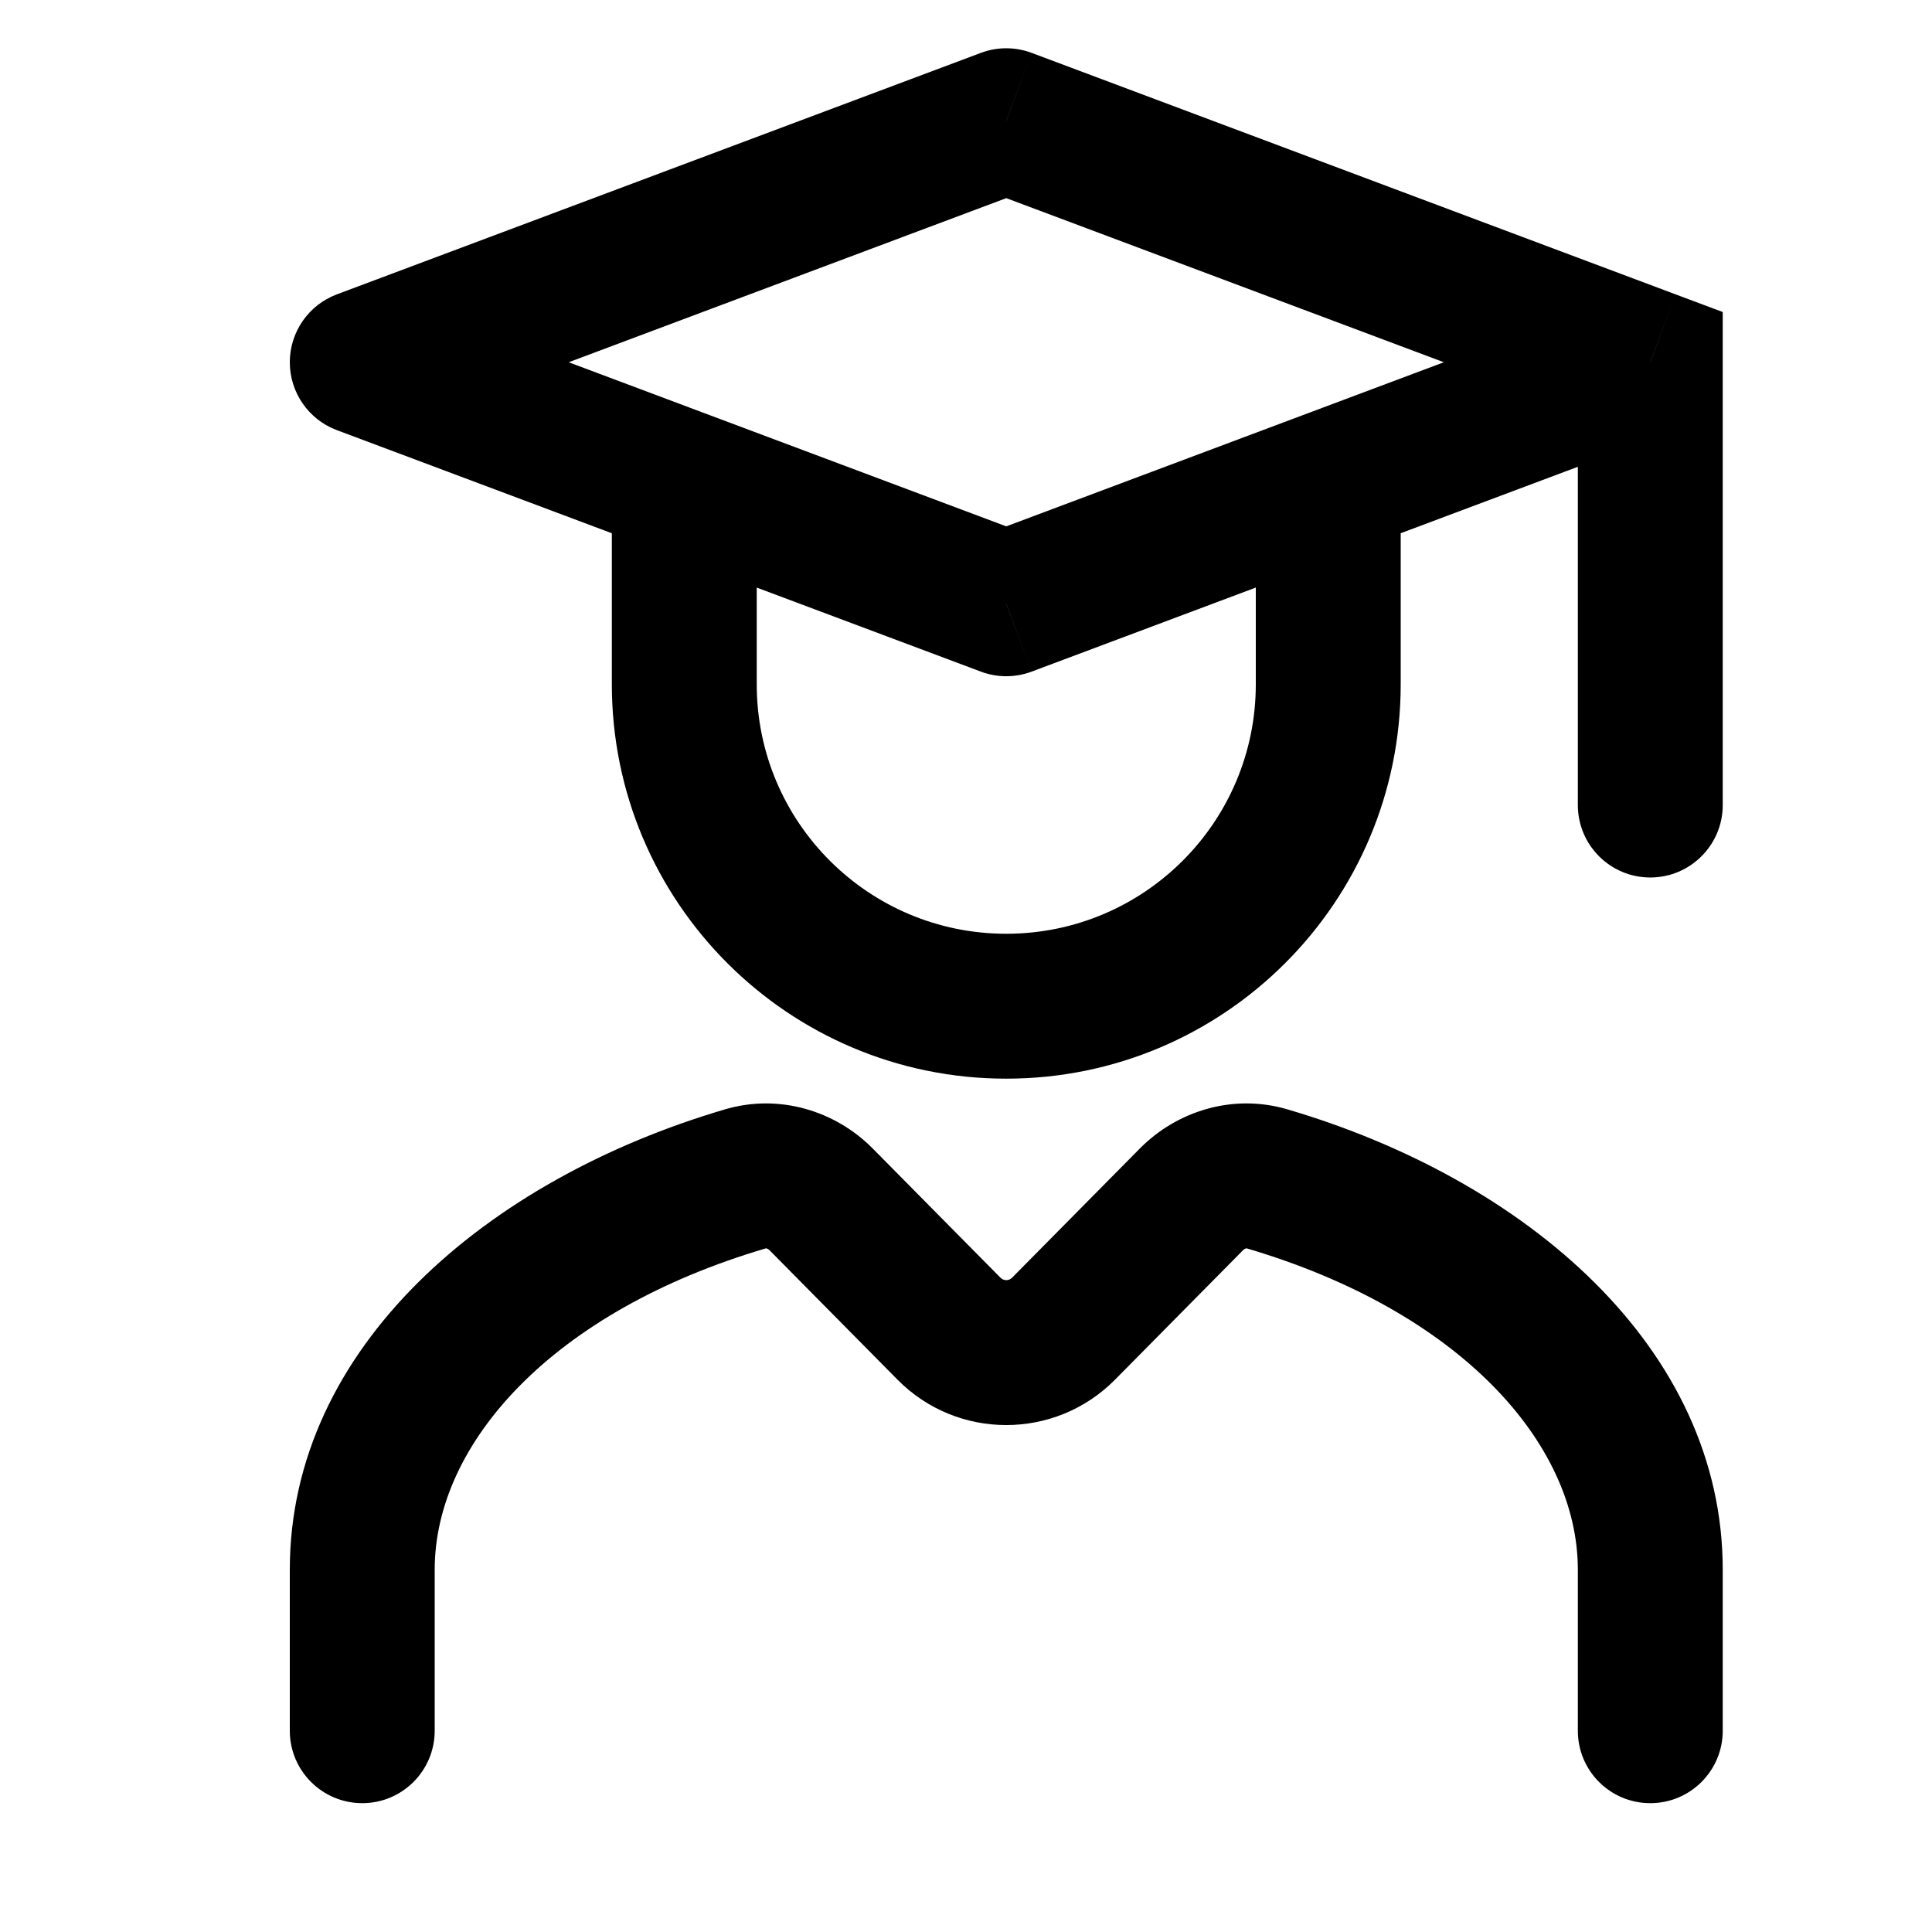 <svg viewBox="0 0 16 16" fill="none" xmlns="http://www.w3.org/2000/svg" id="use-href-target"><path d="M13.667 3H14.267V2.584L13.877 2.438L13.667 3ZM13.067 6.667C13.067 6.998 13.335 7.267 13.667 7.267C13.998 7.267 14.267 6.998 14.267 6.667H13.067ZM11.6 4.333V3.733H10.4V4.333H11.6ZM6.267 4.333V3.733H5.067V4.333H6.267ZM8.333 1L8.544 0.438C8.408 0.387 8.258 0.387 8.123 0.438L8.333 1ZM3 3L2.789 2.438C2.555 2.526 2.4 2.75 2.4 3C2.4 3.25 2.555 3.474 2.789 3.562L3 3ZM8.333 5L8.123 5.562C8.258 5.613 8.408 5.613 8.544 5.562L8.333 5ZM8.807 11.004L8.381 10.582H8.381L8.807 11.004ZM9.866 9.933L10.293 10.355H10.293L9.866 9.933ZM10.492 9.763L10.661 9.187H10.661L10.492 9.763ZM6.8 9.933L7.227 9.511H7.227L6.8 9.933ZM7.859 11.004L7.433 11.426H7.433L7.859 11.004ZM6.175 9.763L6.005 9.187L6.175 9.763ZM13.067 14.333C13.067 14.665 13.335 14.933 13.667 14.933C13.998 14.933 14.267 14.665 14.267 14.333H13.067ZM2.4 14.333C2.4 14.665 2.669 14.933 3 14.933C3.331 14.933 3.6 14.665 3.6 14.333H2.4ZM13.067 3V6.667H14.267V3H13.067ZM10.4 4.333V5.667H11.6V4.333H10.4ZM6.267 5.667V4.333H5.067V5.667H6.267ZM8.333 7.733C7.192 7.733 6.267 6.808 6.267 5.667H5.067C5.067 7.471 6.529 8.933 8.333 8.933V7.733ZM10.4 5.667C10.4 6.808 9.475 7.733 8.333 7.733V8.933C10.137 8.933 11.6 7.471 11.6 5.667H10.4ZM8.123 0.438L2.789 2.438L3.211 3.562L8.544 1.562L8.123 0.438ZM8.544 5.562L13.877 3.562L13.456 2.438L8.123 4.438L8.544 5.562ZM8.123 1.562L13.456 3.562L13.877 2.438L8.544 0.438L8.123 1.562ZM8.544 4.438L3.211 2.438L2.789 3.562L8.123 5.562L8.544 4.438ZM9.234 11.426L10.293 10.355L9.44 9.511L8.381 10.582L9.234 11.426ZM10.323 10.338C12.087 10.857 13.067 11.95 13.067 13H14.267C14.267 11.16 12.637 9.768 10.661 9.187L10.323 10.338ZM6.374 10.355L7.433 11.426L8.286 10.582L7.227 9.511L6.374 10.355ZM3.6 13C3.6 11.95 4.58 10.857 6.344 10.338L6.005 9.187C4.03 9.768 2.4 11.16 2.4 13H3.6ZM13.067 13V14.333H14.267V13H13.067ZM2.4 13V14.333H3.6V13H2.4ZM7.227 9.511C6.921 9.202 6.457 9.054 6.005 9.187L6.344 10.338C6.344 10.338 6.344 10.338 6.344 10.338C6.344 10.338 6.344 10.338 6.344 10.338C6.344 10.338 6.346 10.338 6.349 10.339C6.355 10.341 6.364 10.345 6.374 10.355L7.227 9.511ZM10.293 10.355C10.302 10.345 10.312 10.341 10.318 10.339C10.321 10.338 10.322 10.338 10.323 10.338C10.323 10.338 10.323 10.338 10.323 10.338C10.323 10.338 10.323 10.338 10.323 10.338L10.661 9.187C10.209 9.054 9.746 9.202 9.44 9.511L10.293 10.355ZM8.381 10.582C8.355 10.608 8.312 10.608 8.286 10.582L7.433 11.426C7.928 11.927 8.738 11.927 9.234 11.426L8.381 10.582Z" fill="currentColor"/></svg>